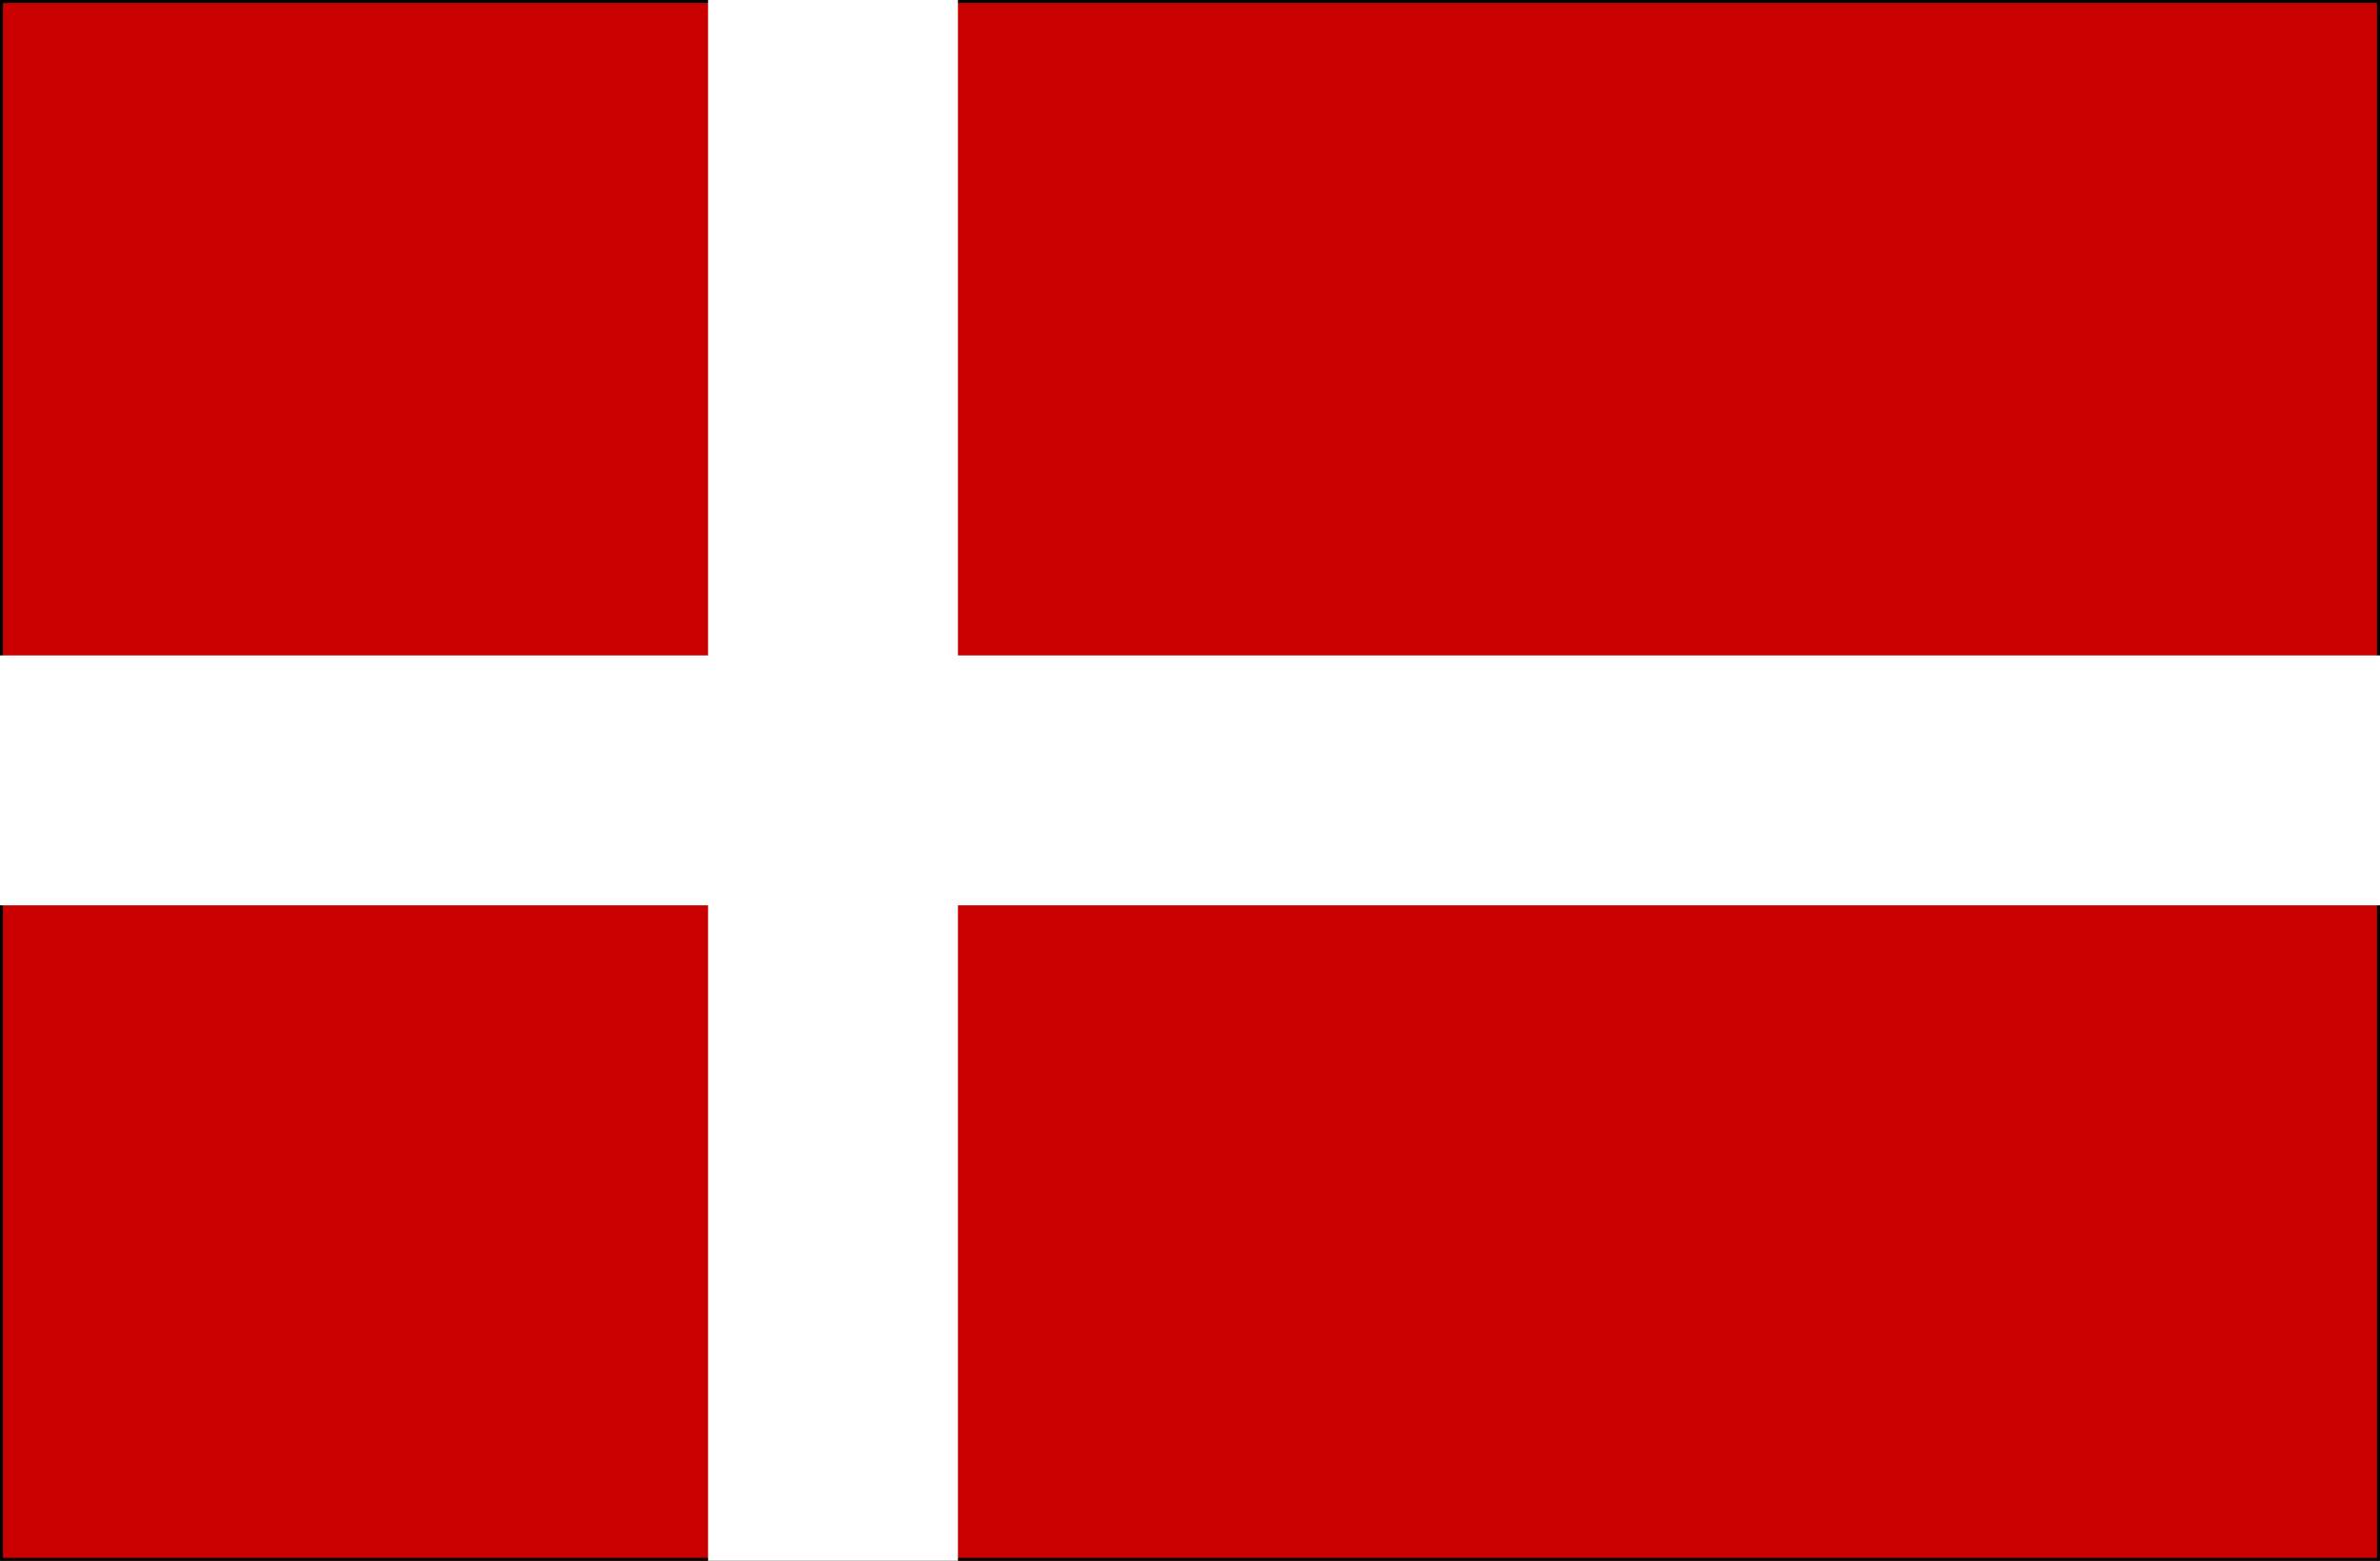 <svg id="Layer_1" data-name="Layer 1" xmlns="http://www.w3.org/2000/svg" viewBox="0 0 400 262.37"><defs><style>.cls-1{fill:#c90000;}.cls-2{fill:#fff;}</style></defs><title>dk</title><rect class="cls-1" width="400" height="262.37"/><path d="M400.5,262.87H-.5V-.5h401Zm-400-1h399V.5H.5Z"/><rect class="cls-2" y="110.18" width="200" height="42"/><rect class="cls-2" x="119" width="42" height="262.37"/><rect class="cls-2" x="200" y="110.18" width="200" height="42"/></svg>